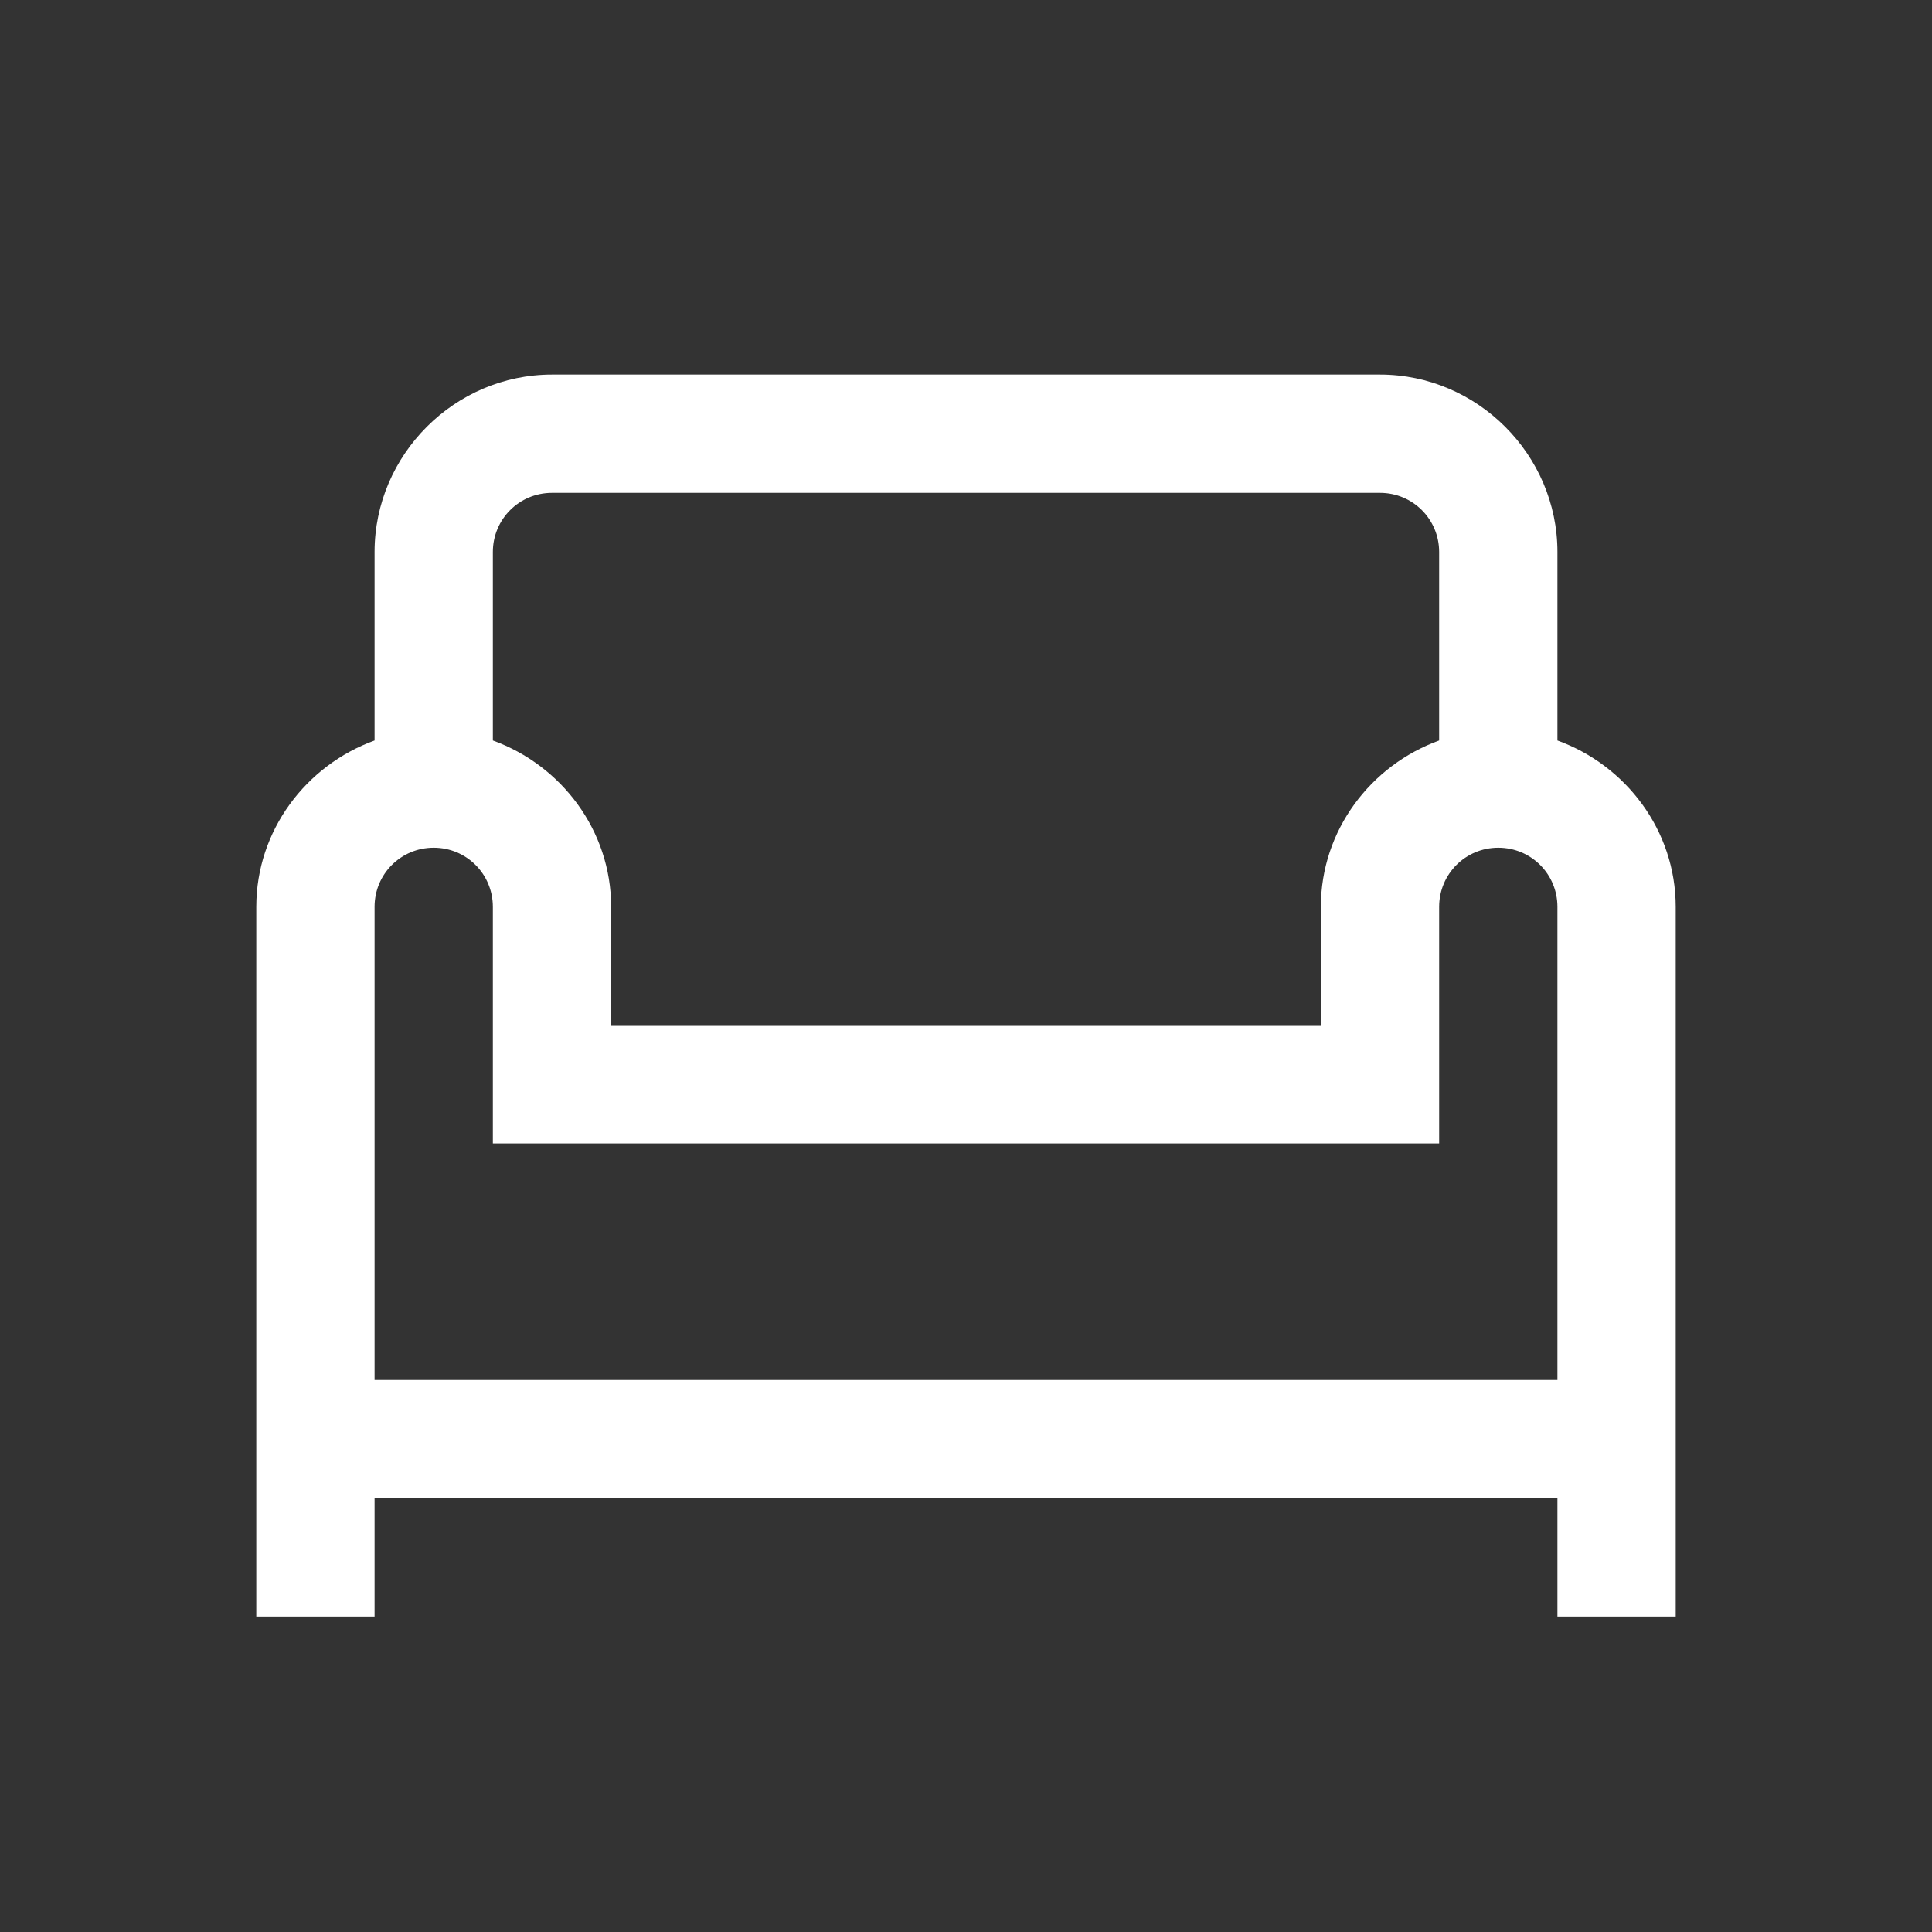 <svg version="1.2" overflow="visible" preserveAspectRatio="none" viewBox="0 0 98 98" height="80" width="80" xmlns:xlink="http://www.w3.org/1999/xlink" xmlns="http://www.w3.org/2000/svg"><rect x="0" y="0" width="98" height="98" fill="#333333" stroke="none"/><g transform="translate(1, 1)"><g id="surface1_1540842094481">
<path d="M 27 18 C 22.066 18 18 22.066 18 27 L 18 36.562 C 14.531 37.816 12 41.121 12 45 L 12 81 L 18 81 L 18 75 L 78 75 L 78 81 L 84 81 L 84 45 C 84 41.121 81.469 37.816 78 36.562 L 78 27 C 78 22.066 73.934 18 69 18 Z M 27 24 L 69 24 C 70.664 24 72 25.336 72 27 L 72 36.562 C 68.531 37.816 66 41.121 66 45 L 66 51 L 30 51 L 30 45 C 30 41.121 27.469 37.816 24 36.562 L 24 27 C 24 25.336 25.336 24 27 24 Z M 21 42 C 22.664 42 24 43.336 24 45 L 24 57 L 72 57 L 72 45 C 72 43.336 73.336 42 75 42 C 76.664 42 78 43.336 78 45 L 78 69 L 18 69 L 18 45 C 18 43.336 19.336 42 21 42 Z" style="stroke:none;fill-rule:nonzero;fill:#FFFFFF;fill-opacity:1;" vector-effect="non-scaling-stroke"/>
</g></g></svg>
